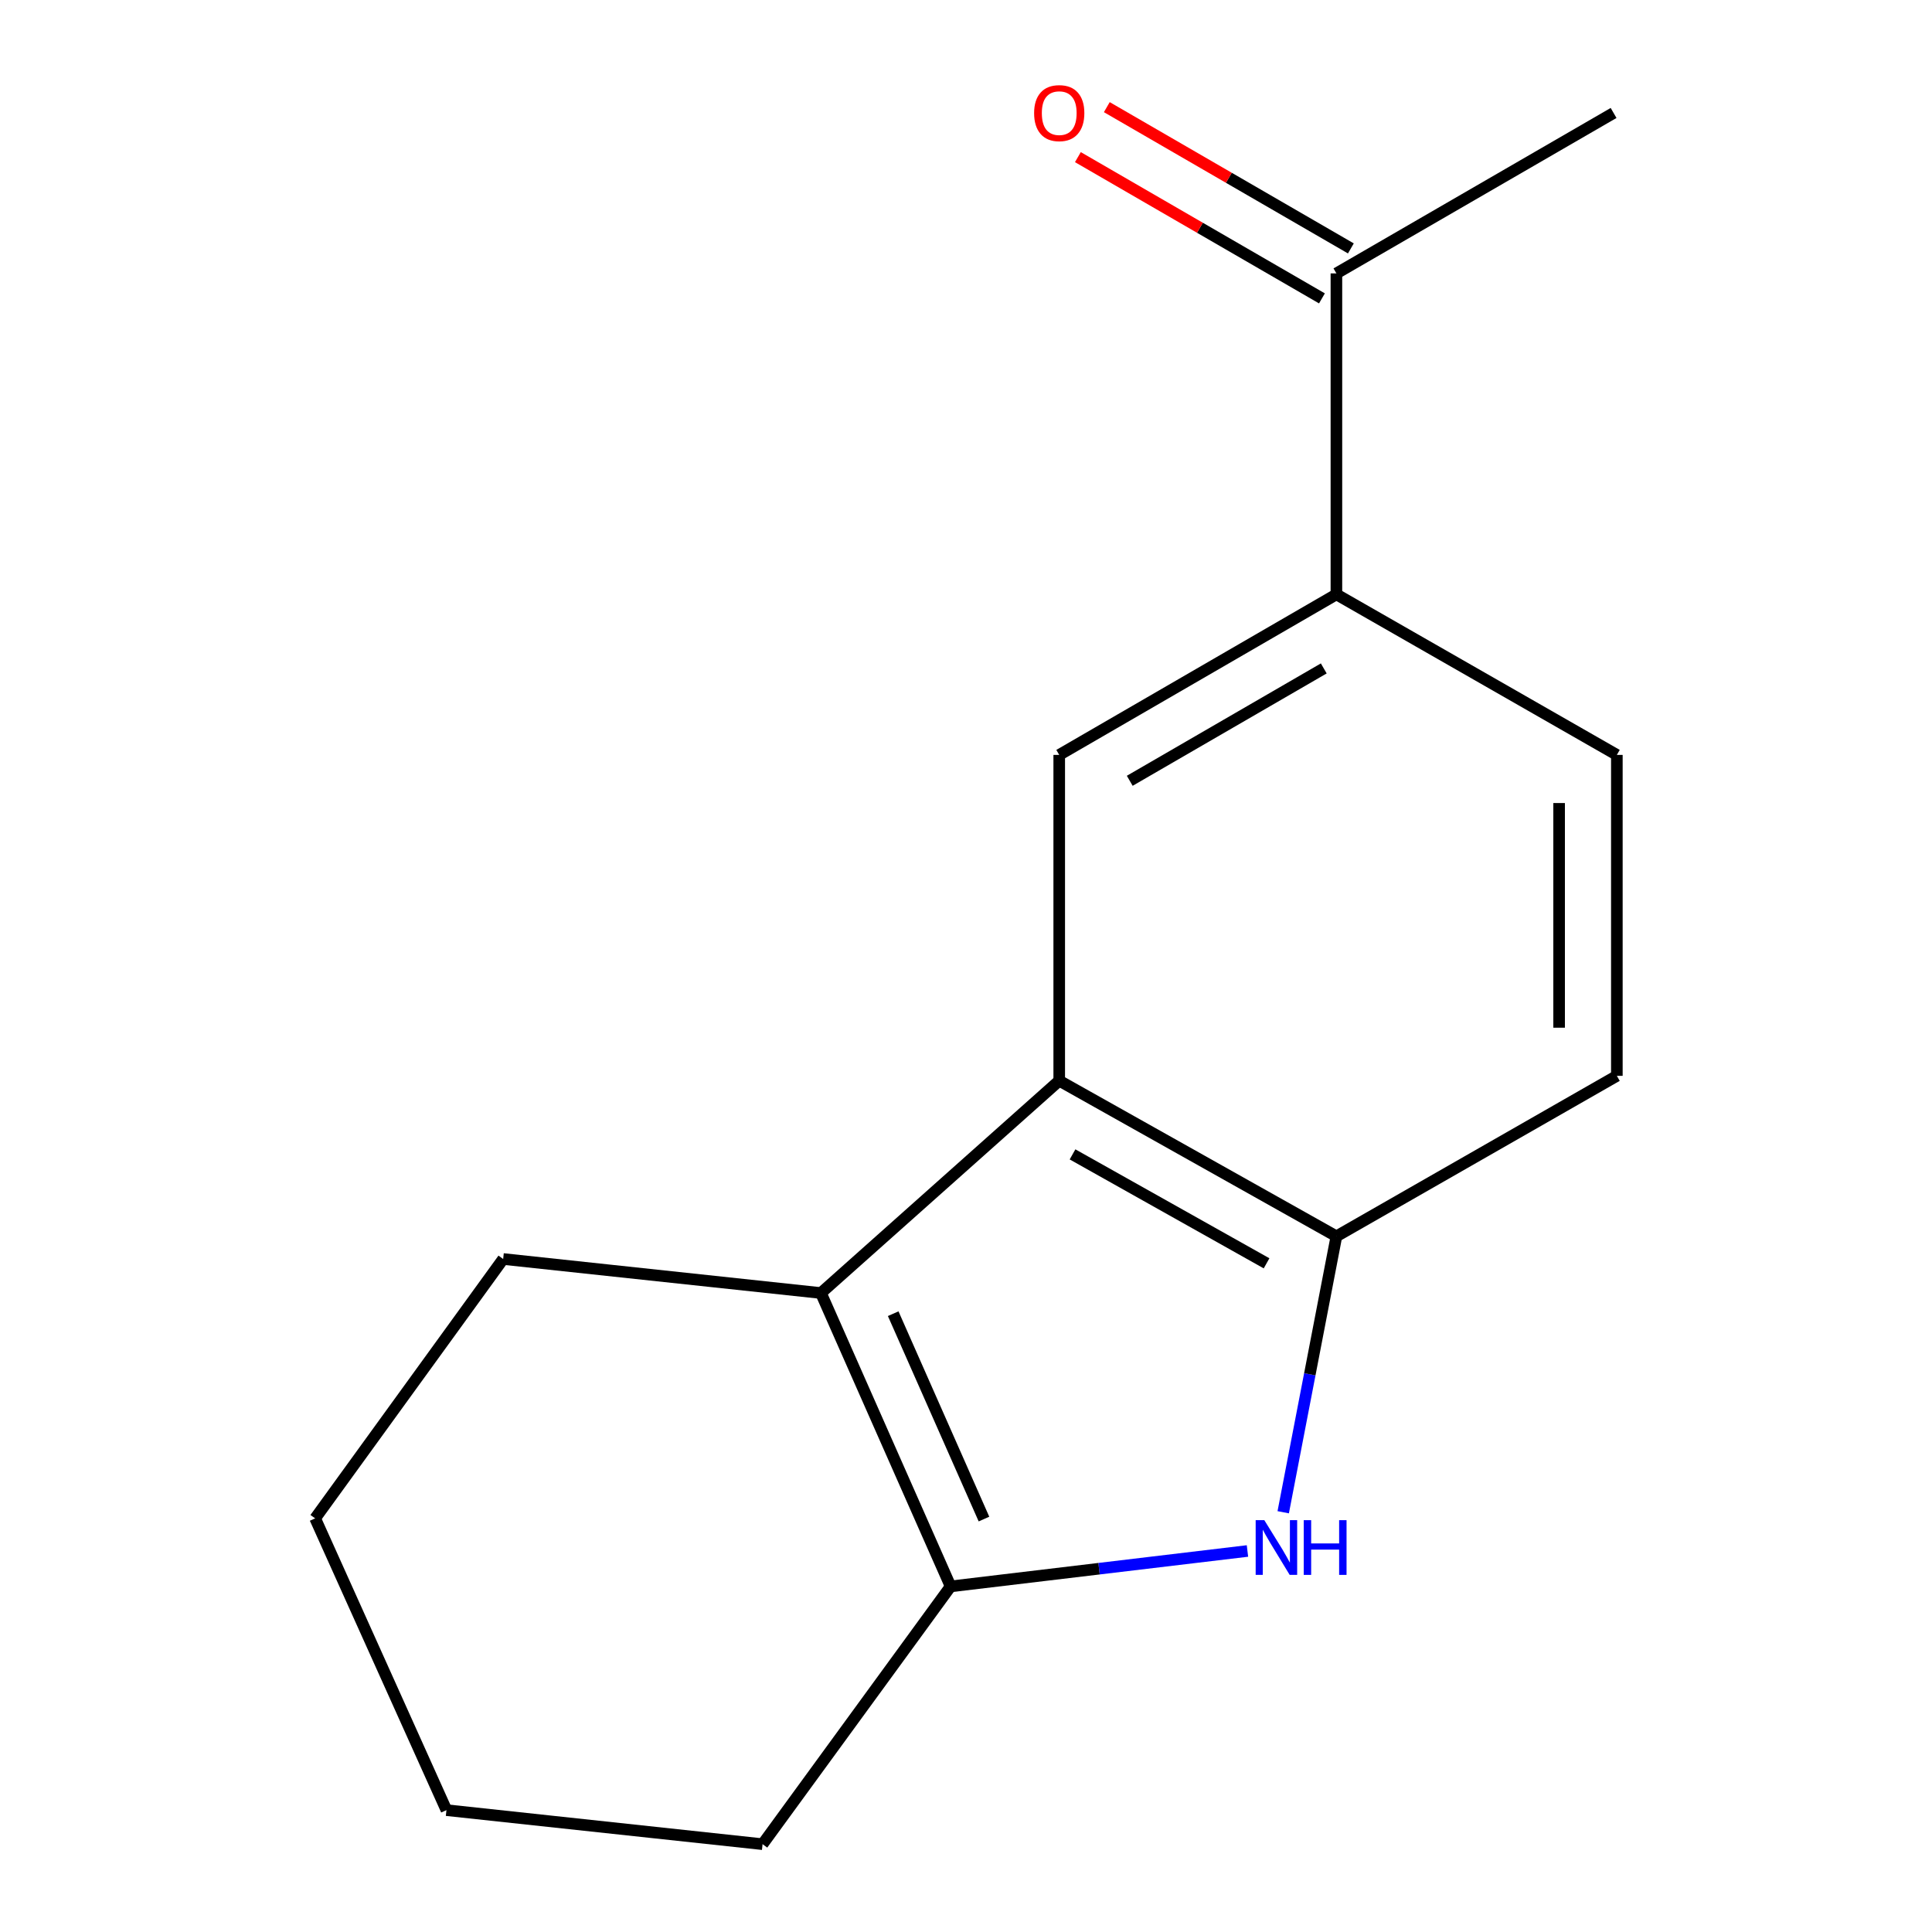 <?xml version='1.0' encoding='iso-8859-1'?>
<svg version='1.1' baseProfile='full'
              xmlns='http://www.w3.org/2000/svg'
                      xmlns:rdkit='http://www.rdkit.org/xml'
                      xmlns:xlink='http://www.w3.org/1999/xlink'
                  xml:space='preserve'
width='1000px' height='1000px' viewBox='0 0 1000 1000'>
<!-- END OF HEADER -->
<rect style='opacity:1.0;fill:#FFFFFF;stroke:none' width='1000' height='1000' x='0' y='0'> </rect>
<path class='bond-2' d='M 645.685,802.787 L 568.857,811.955' style='fill:none;fill-rule:evenodd;stroke:#0000FF;stroke-width:6px;stroke-linecap:butt;stroke-linejoin:miter;stroke-opacity:1' />
<path class='bond-2' d='M 568.857,811.955 L 492.03,821.124' style='fill:none;fill-rule:evenodd;stroke:#000000;stroke-width:6px;stroke-linecap:butt;stroke-linejoin:miter;stroke-opacity:1' />
<path class='bond-3' d='M 664.191,782.737 L 677.956,711.325' style='fill:none;fill-rule:evenodd;stroke:#0000FF;stroke-width:6px;stroke-linecap:butt;stroke-linejoin:miter;stroke-opacity:1' />
<path class='bond-3' d='M 677.956,711.325 L 691.722,639.913' style='fill:none;fill-rule:evenodd;stroke:#000000;stroke-width:6px;stroke-linecap:butt;stroke-linejoin:miter;stroke-opacity:1' />
<path class='bond-0' d='M 548.254,559.362 L 691.722,639.913' style='fill:none;fill-rule:evenodd;stroke:#000000;stroke-width:6px;stroke-linecap:butt;stroke-linejoin:miter;stroke-opacity:1' />
<path class='bond-0' d='M 555.142,597.507 L 655.569,653.892' style='fill:none;fill-rule:evenodd;stroke:#000000;stroke-width:6px;stroke-linecap:butt;stroke-linejoin:miter;stroke-opacity:1' />
<path class='bond-4' d='M 548.254,559.362 L 548.254,390.737' style='fill:none;fill-rule:evenodd;stroke:#000000;stroke-width:6px;stroke-linecap:butt;stroke-linejoin:miter;stroke-opacity:1' />
<path class='bond-15' d='M 548.254,559.362 L 424.912,669.271' style='fill:none;fill-rule:evenodd;stroke:#000000;stroke-width:6px;stroke-linecap:butt;stroke-linejoin:miter;stroke-opacity:1' />
<path class='bond-1' d='M 424.912,669.271 L 492.03,821.124' style='fill:none;fill-rule:evenodd;stroke:#000000;stroke-width:6px;stroke-linecap:butt;stroke-linejoin:miter;stroke-opacity:1' />
<path class='bond-1' d='M 462.317,679.965 L 509.3,786.263' style='fill:none;fill-rule:evenodd;stroke:#000000;stroke-width:6px;stroke-linecap:butt;stroke-linejoin:miter;stroke-opacity:1' />
<path class='bond-10' d='M 424.912,669.271 L 260.439,651.653' style='fill:none;fill-rule:evenodd;stroke:#000000;stroke-width:6px;stroke-linecap:butt;stroke-linejoin:miter;stroke-opacity:1' />
<path class='bond-11' d='M 492.03,821.124 L 394.707,954.545' style='fill:none;fill-rule:evenodd;stroke:#000000;stroke-width:6px;stroke-linecap:butt;stroke-linejoin:miter;stroke-opacity:1' />
<path class='bond-7' d='M 691.722,639.913 L 836.883,556.854' style='fill:none;fill-rule:evenodd;stroke:#000000;stroke-width:6px;stroke-linecap:butt;stroke-linejoin:miter;stroke-opacity:1' />
<path class='bond-16' d='M 548.254,390.737 L 691.722,307.646' style='fill:none;fill-rule:evenodd;stroke:#000000;stroke-width:6px;stroke-linecap:butt;stroke-linejoin:miter;stroke-opacity:1' />
<path class='bond-16' d='M 584.754,404.138 L 685.182,345.974' style='fill:none;fill-rule:evenodd;stroke:#000000;stroke-width:6px;stroke-linecap:butt;stroke-linejoin:miter;stroke-opacity:1' />
<path class='bond-5' d='M 691.722,307.646 L 836.883,390.737' style='fill:none;fill-rule:evenodd;stroke:#000000;stroke-width:6px;stroke-linecap:butt;stroke-linejoin:miter;stroke-opacity:1' />
<path class='bond-6' d='M 691.722,307.646 L 691.722,141.512' style='fill:none;fill-rule:evenodd;stroke:#000000;stroke-width:6px;stroke-linecap:butt;stroke-linejoin:miter;stroke-opacity:1' />
<path class='bond-9' d='M 699.209,128.578 L 636.047,92.019' style='fill:none;fill-rule:evenodd;stroke:#000000;stroke-width:6px;stroke-linecap:butt;stroke-linejoin:miter;stroke-opacity:1' />
<path class='bond-9' d='M 636.047,92.019 L 572.885,55.459' style='fill:none;fill-rule:evenodd;stroke:#FF0000;stroke-width:6px;stroke-linecap:butt;stroke-linejoin:miter;stroke-opacity:1' />
<path class='bond-9' d='M 684.235,154.446 L 621.074,117.887' style='fill:none;fill-rule:evenodd;stroke:#000000;stroke-width:6px;stroke-linecap:butt;stroke-linejoin:miter;stroke-opacity:1' />
<path class='bond-9' d='M 621.074,117.887 L 557.912,81.328' style='fill:none;fill-rule:evenodd;stroke:#FF0000;stroke-width:6px;stroke-linecap:butt;stroke-linejoin:miter;stroke-opacity:1' />
<path class='bond-12' d='M 691.722,141.512 L 835.19,58.47' style='fill:none;fill-rule:evenodd;stroke:#000000;stroke-width:6px;stroke-linecap:butt;stroke-linejoin:miter;stroke-opacity:1' />
<path class='bond-8' d='M 836.883,556.854 L 836.883,390.737' style='fill:none;fill-rule:evenodd;stroke:#000000;stroke-width:6px;stroke-linecap:butt;stroke-linejoin:miter;stroke-opacity:1' />
<path class='bond-8' d='M 806.994,531.937 L 806.994,415.655' style='fill:none;fill-rule:evenodd;stroke:#000000;stroke-width:6px;stroke-linecap:butt;stroke-linejoin:miter;stroke-opacity:1' />
<path class='bond-17' d='M 260.439,651.653 L 163.117,785.904' style='fill:none;fill-rule:evenodd;stroke:#000000;stroke-width:6px;stroke-linecap:butt;stroke-linejoin:miter;stroke-opacity:1' />
<path class='bond-14' d='M 394.707,954.545 L 231.081,936.927' style='fill:none;fill-rule:evenodd;stroke:#000000;stroke-width:6px;stroke-linecap:butt;stroke-linejoin:miter;stroke-opacity:1' />
<path class='bond-13' d='M 163.117,785.904 L 231.081,936.927' style='fill:none;fill-rule:evenodd;stroke:#000000;stroke-width:6px;stroke-linecap:butt;stroke-linejoin:miter;stroke-opacity:1' />
<path  class='atom-0' d='M 654.411 786.838
L 663.691 801.838
Q 664.611 803.318, 666.091 805.998
Q 667.571 808.678, 667.651 808.838
L 667.651 786.838
L 671.411 786.838
L 671.411 815.158
L 667.531 815.158
L 657.571 798.758
Q 656.411 796.838, 655.171 794.638
Q 653.971 792.438, 653.611 791.758
L 653.611 815.158
L 649.931 815.158
L 649.931 786.838
L 654.411 786.838
' fill='#0000FF'/>
<path  class='atom-0' d='M 674.811 786.838
L 678.651 786.838
L 678.651 798.878
L 693.131 798.878
L 693.131 786.838
L 696.971 786.838
L 696.971 815.158
L 693.131 815.158
L 693.131 802.078
L 678.651 802.078
L 678.651 815.158
L 674.811 815.158
L 674.811 786.838
' fill='#0000FF'/>
<path  class='atom-10' d='M 535.254 58.55
Q 535.254 51.75, 538.614 47.95
Q 541.974 44.15, 548.254 44.15
Q 554.534 44.15, 557.894 47.95
Q 561.254 51.75, 561.254 58.55
Q 561.254 65.43, 557.854 69.35
Q 554.454 73.23, 548.254 73.23
Q 542.014 73.23, 538.614 69.35
Q 535.254 65.47, 535.254 58.55
M 548.254 70.03
Q 552.574 70.03, 554.894 67.15
Q 557.254 64.23, 557.254 58.55
Q 557.254 52.99, 554.894 50.19
Q 552.574 47.35, 548.254 47.35
Q 543.934 47.35, 541.574 50.15
Q 539.254 52.95, 539.254 58.55
Q 539.254 64.27, 541.574 67.15
Q 543.934 70.03, 548.254 70.03
' fill='#FF0000'/>
</svg>
